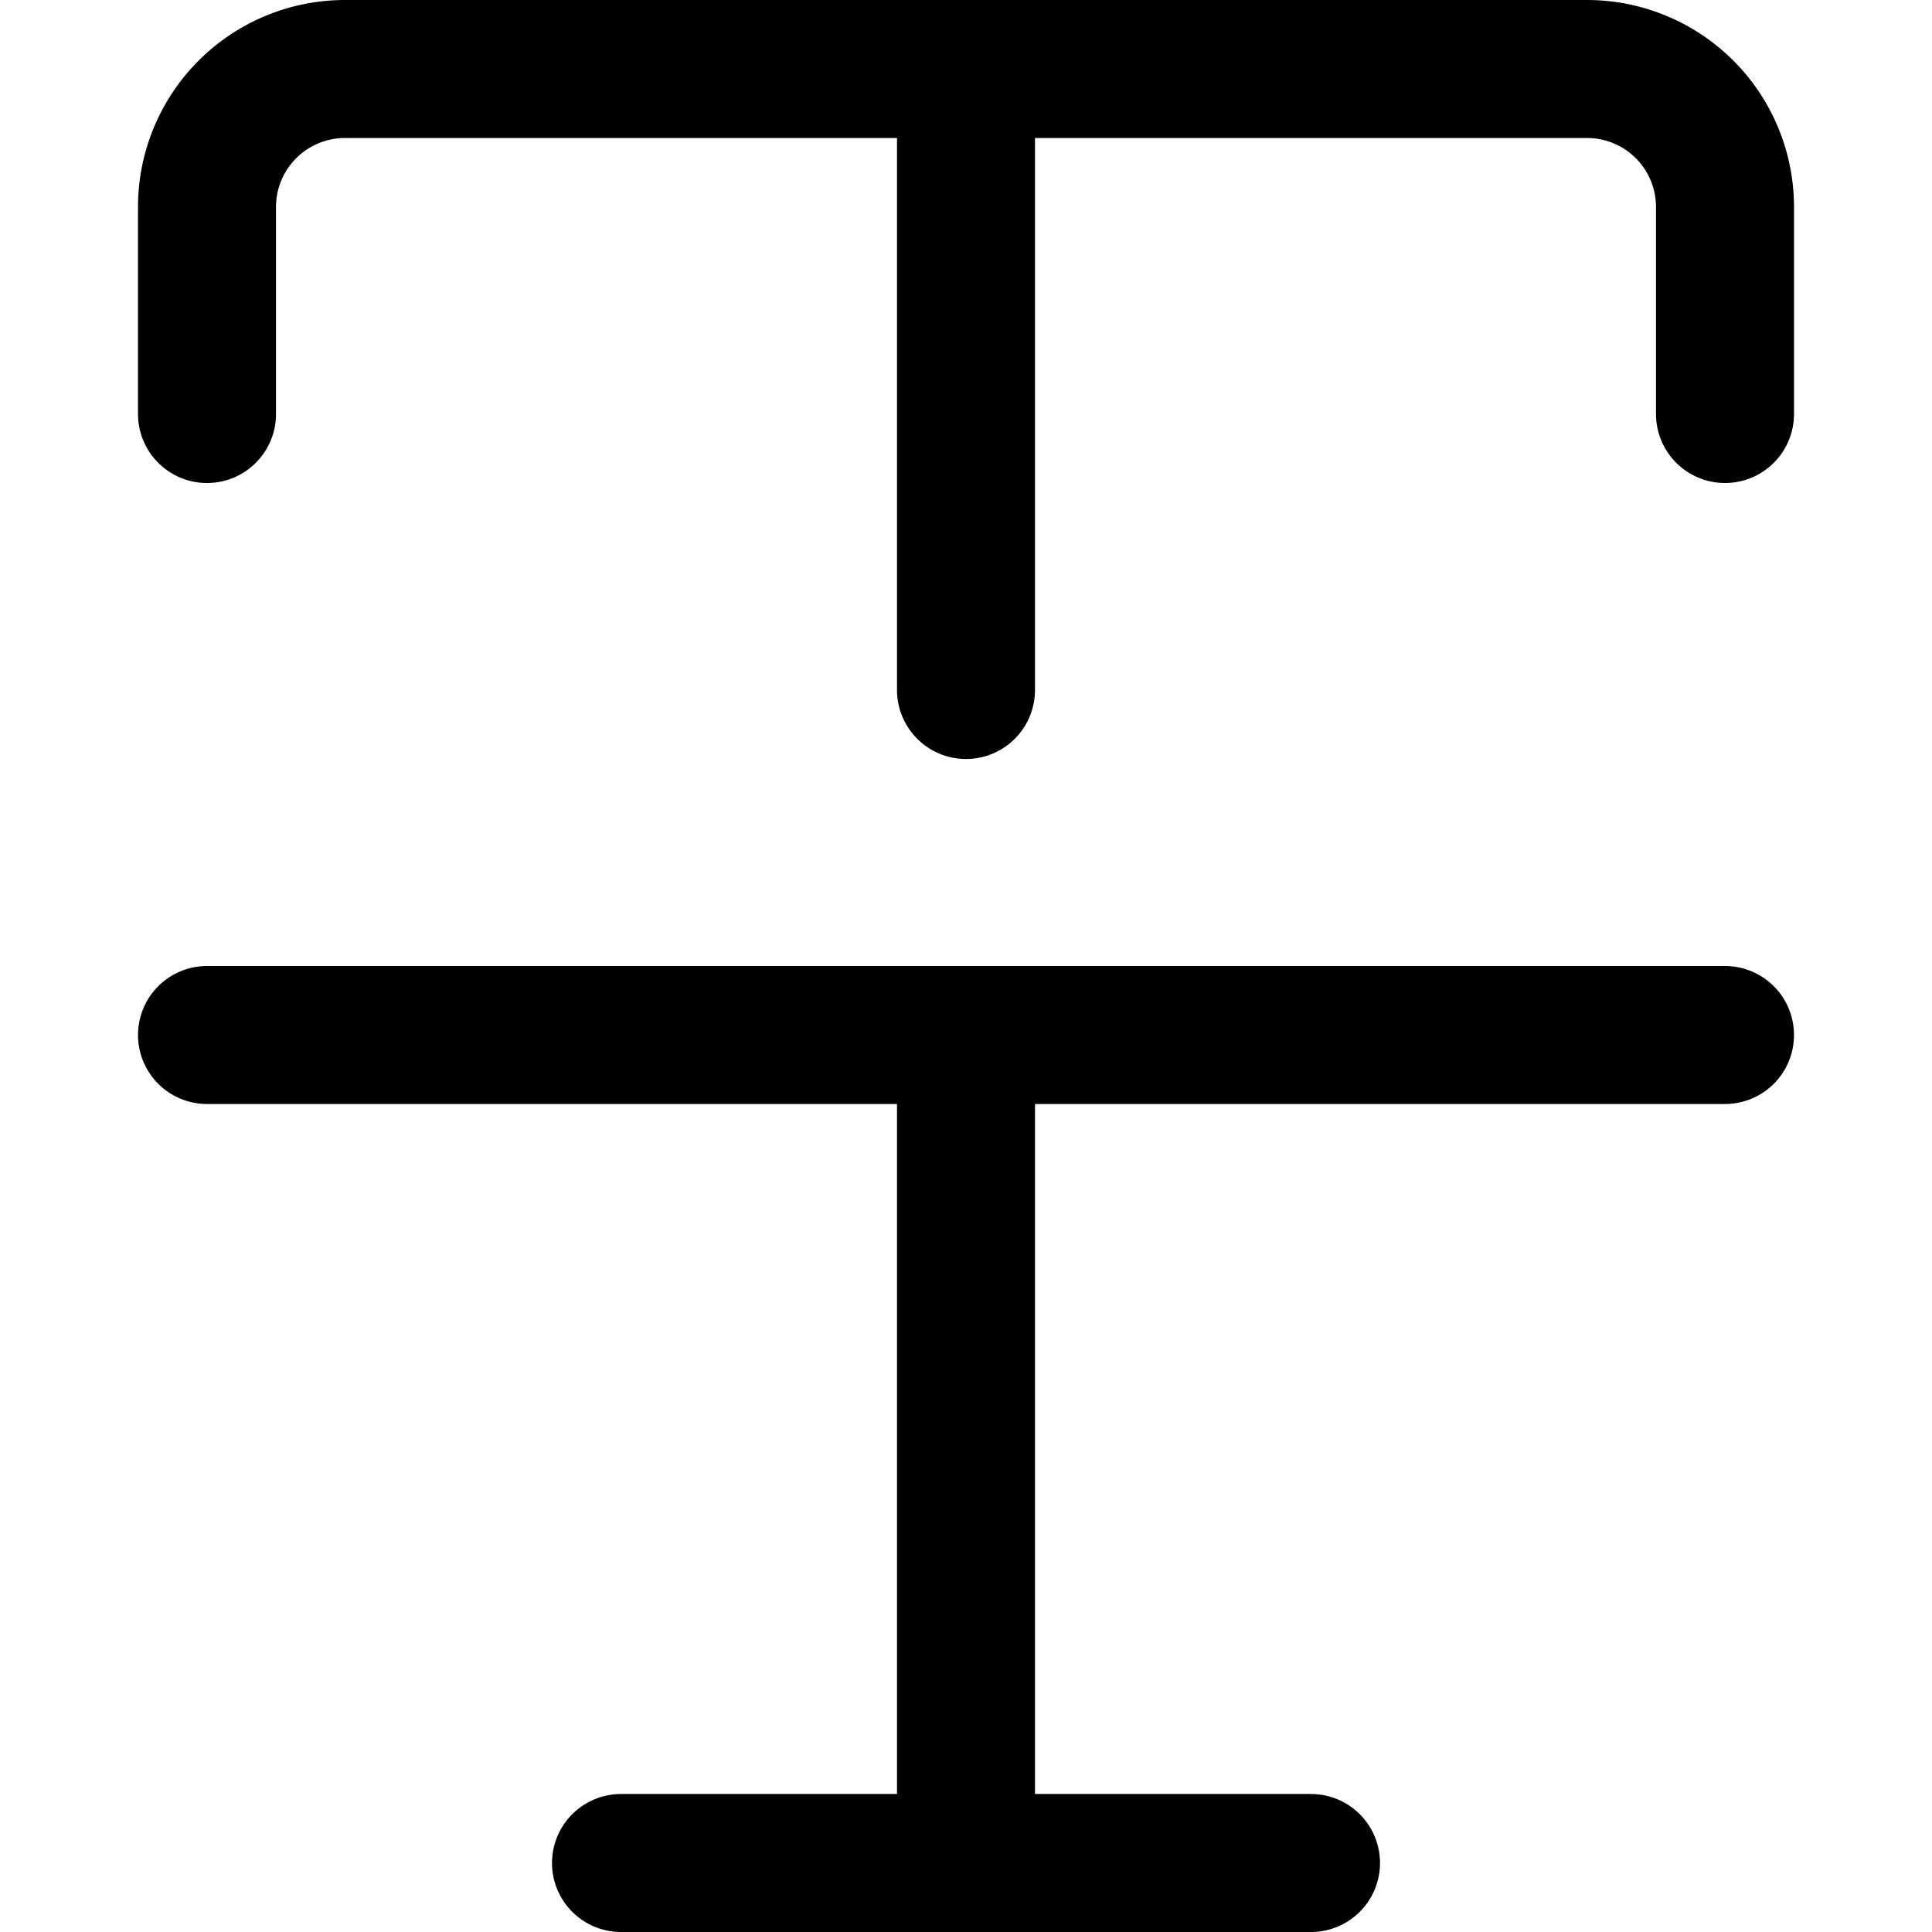 <svg xmlns="http://www.w3.org/2000/svg" viewBox="0 0 14 14">
  
<g transform="matrix(1,0,0,1,0,0)"><g>
    <line x1="7" y1="0.5" x2="7" y2="5" style="fill: none;stroke: #000000;stroke-linecap: round;stroke-linejoin: round"></line>
    <line x1="4.5" y1="13.5" x2="9.5" y2="13.5" style="fill: none;stroke: #000000;stroke-linecap: round;stroke-linejoin: round"></line>
    <path d="M1.5,3V1.5a1,1,0,0,1,1-1h9a1,1,0,0,1,1,1V3" style="fill: none;stroke: #000000;stroke-linecap: round;stroke-linejoin: round"></path>
    <line x1="1.5" y1="7.5" x2="12.5" y2="7.5" style="fill: none;stroke: #000000;stroke-linecap: round;stroke-linejoin: round"></line>
    <line x1="7" y1="7.5" x2="7" y2="13.5" style="fill: none;stroke: #000000;stroke-linecap: round;stroke-linejoin: round"></line>
  </g></g></svg>
